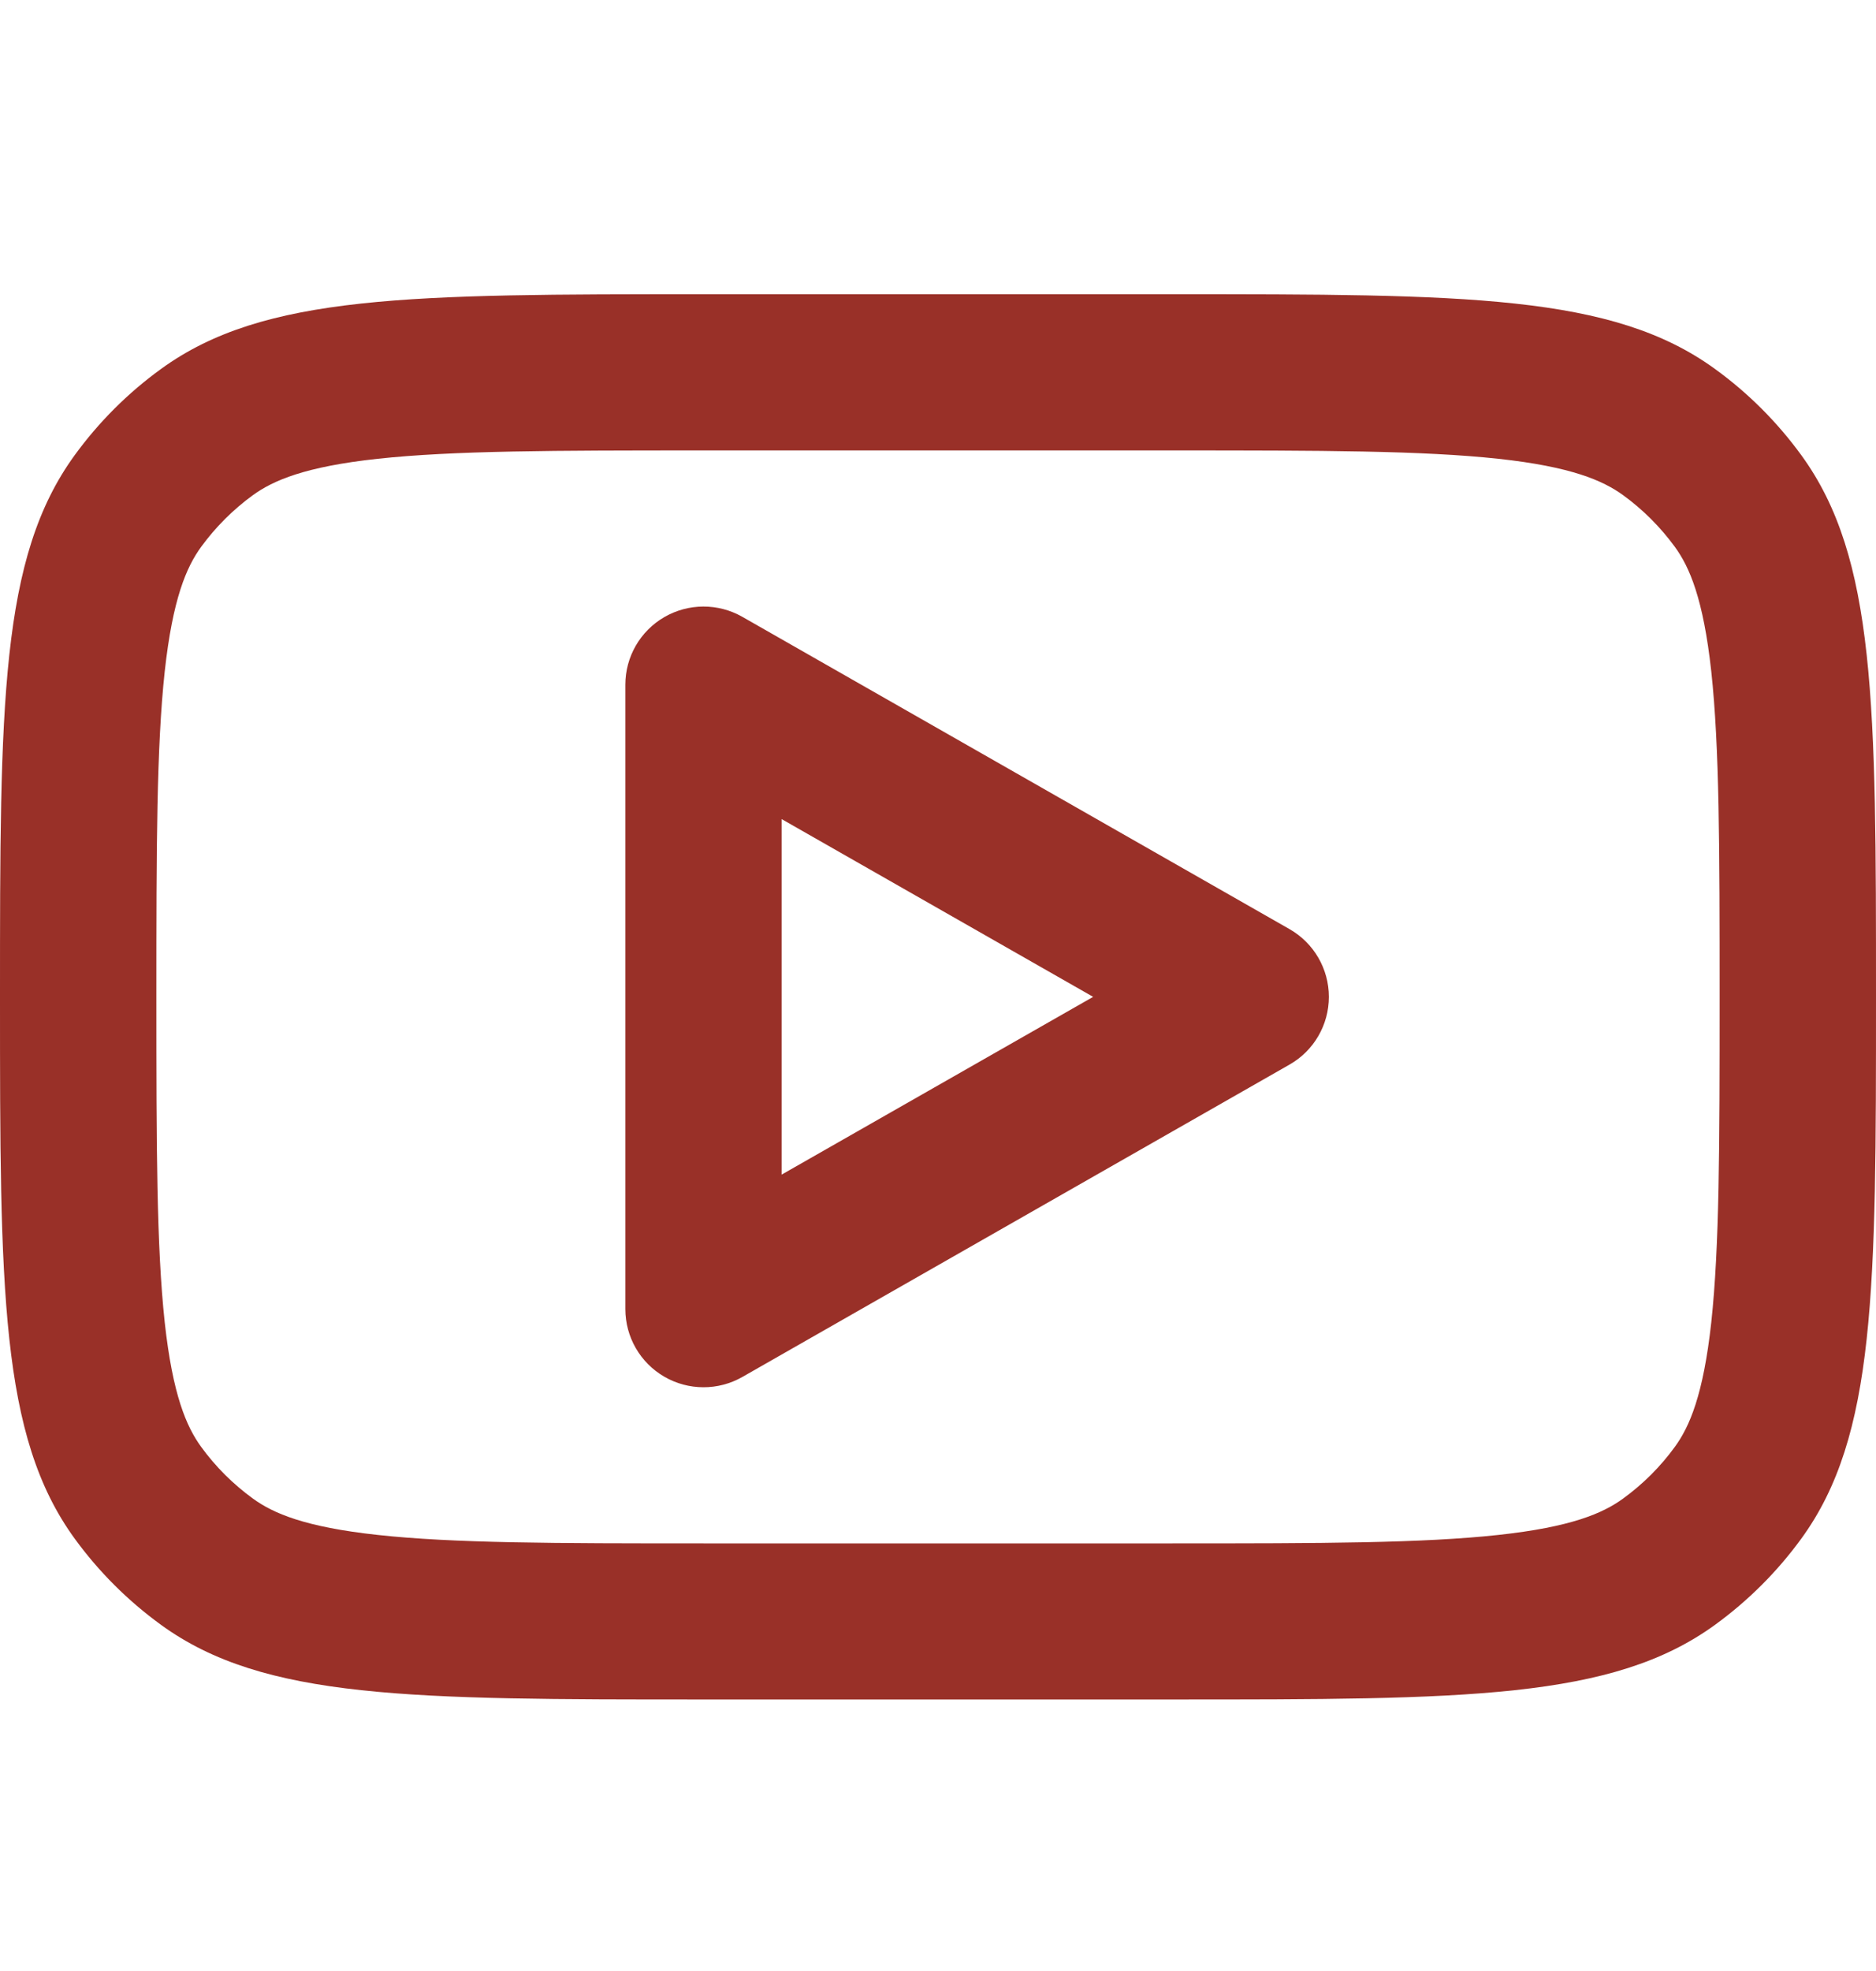 <svg width="20" height="21" viewBox="0 0 20 21" fill="none" xmlns="http://www.w3.org/2000/svg">
<path fill-rule="evenodd" clip-rule="evenodd" d="M7.914 6.572C7.656 6.425 7.339 6.426 7.082 6.575C6.825 6.724 6.667 6.998 6.667 7.294V13.948C6.667 14.245 6.825 14.519 7.082 14.668C7.339 14.817 7.656 14.818 7.914 14.671L13.747 11.343C14.007 11.195 14.167 10.92 14.167 10.621C14.167 10.323 14.007 10.047 13.747 9.899L7.914 6.572ZM11.654 10.621L8.333 12.515V8.727L11.654 10.621Z" fill="#993028"/>
<path fill-rule="evenodd" clip-rule="evenodd" d="M0 10.621C0 7.502 0 5.943 0.796 4.85C1.053 4.497 1.364 4.186 1.718 3.93C2.813 3.135 4.375 3.135 7.5 3.135H12.5C15.625 3.135 17.187 3.135 18.282 3.93C18.636 4.186 18.947 4.497 19.204 4.85C20 5.943 20 7.502 20 10.621C20 13.74 20 15.3 19.204 16.393C18.947 16.746 18.636 17.056 18.282 17.313C17.187 18.107 15.625 18.107 12.5 18.107H7.5C4.375 18.107 2.813 18.107 1.718 17.313C1.364 17.056 1.053 16.746 0.796 16.393C0 15.3 0 13.74 0 10.621ZM7.5 4.799H12.5C14.1 4.799 15.165 4.801 15.973 4.888C16.749 4.972 17.087 5.119 17.303 5.275C17.515 5.429 17.702 5.616 17.856 5.827C18.013 6.043 18.159 6.38 18.244 7.155C18.331 7.961 18.333 9.025 18.333 10.621C18.333 12.218 18.331 13.281 18.244 14.088C18.159 14.862 18.013 15.199 17.856 15.415C17.702 15.627 17.515 15.813 17.303 15.967C17.087 16.124 16.749 16.27 15.973 16.354C15.165 16.442 14.1 16.444 12.5 16.444H7.5C5.9 16.444 4.835 16.442 4.027 16.354C3.251 16.27 2.913 16.124 2.697 15.967C2.485 15.813 2.298 15.627 2.144 15.415C1.987 15.199 1.841 14.862 1.756 14.088C1.669 13.281 1.667 12.218 1.667 10.621C1.667 9.025 1.669 7.961 1.756 7.155C1.841 6.38 1.987 6.043 2.144 5.827C2.298 5.616 2.485 5.429 2.697 5.275C2.913 5.119 3.251 4.972 4.027 4.888C4.835 4.801 5.9 4.799 7.5 4.799Z" fill="#993028"/>
</svg>
